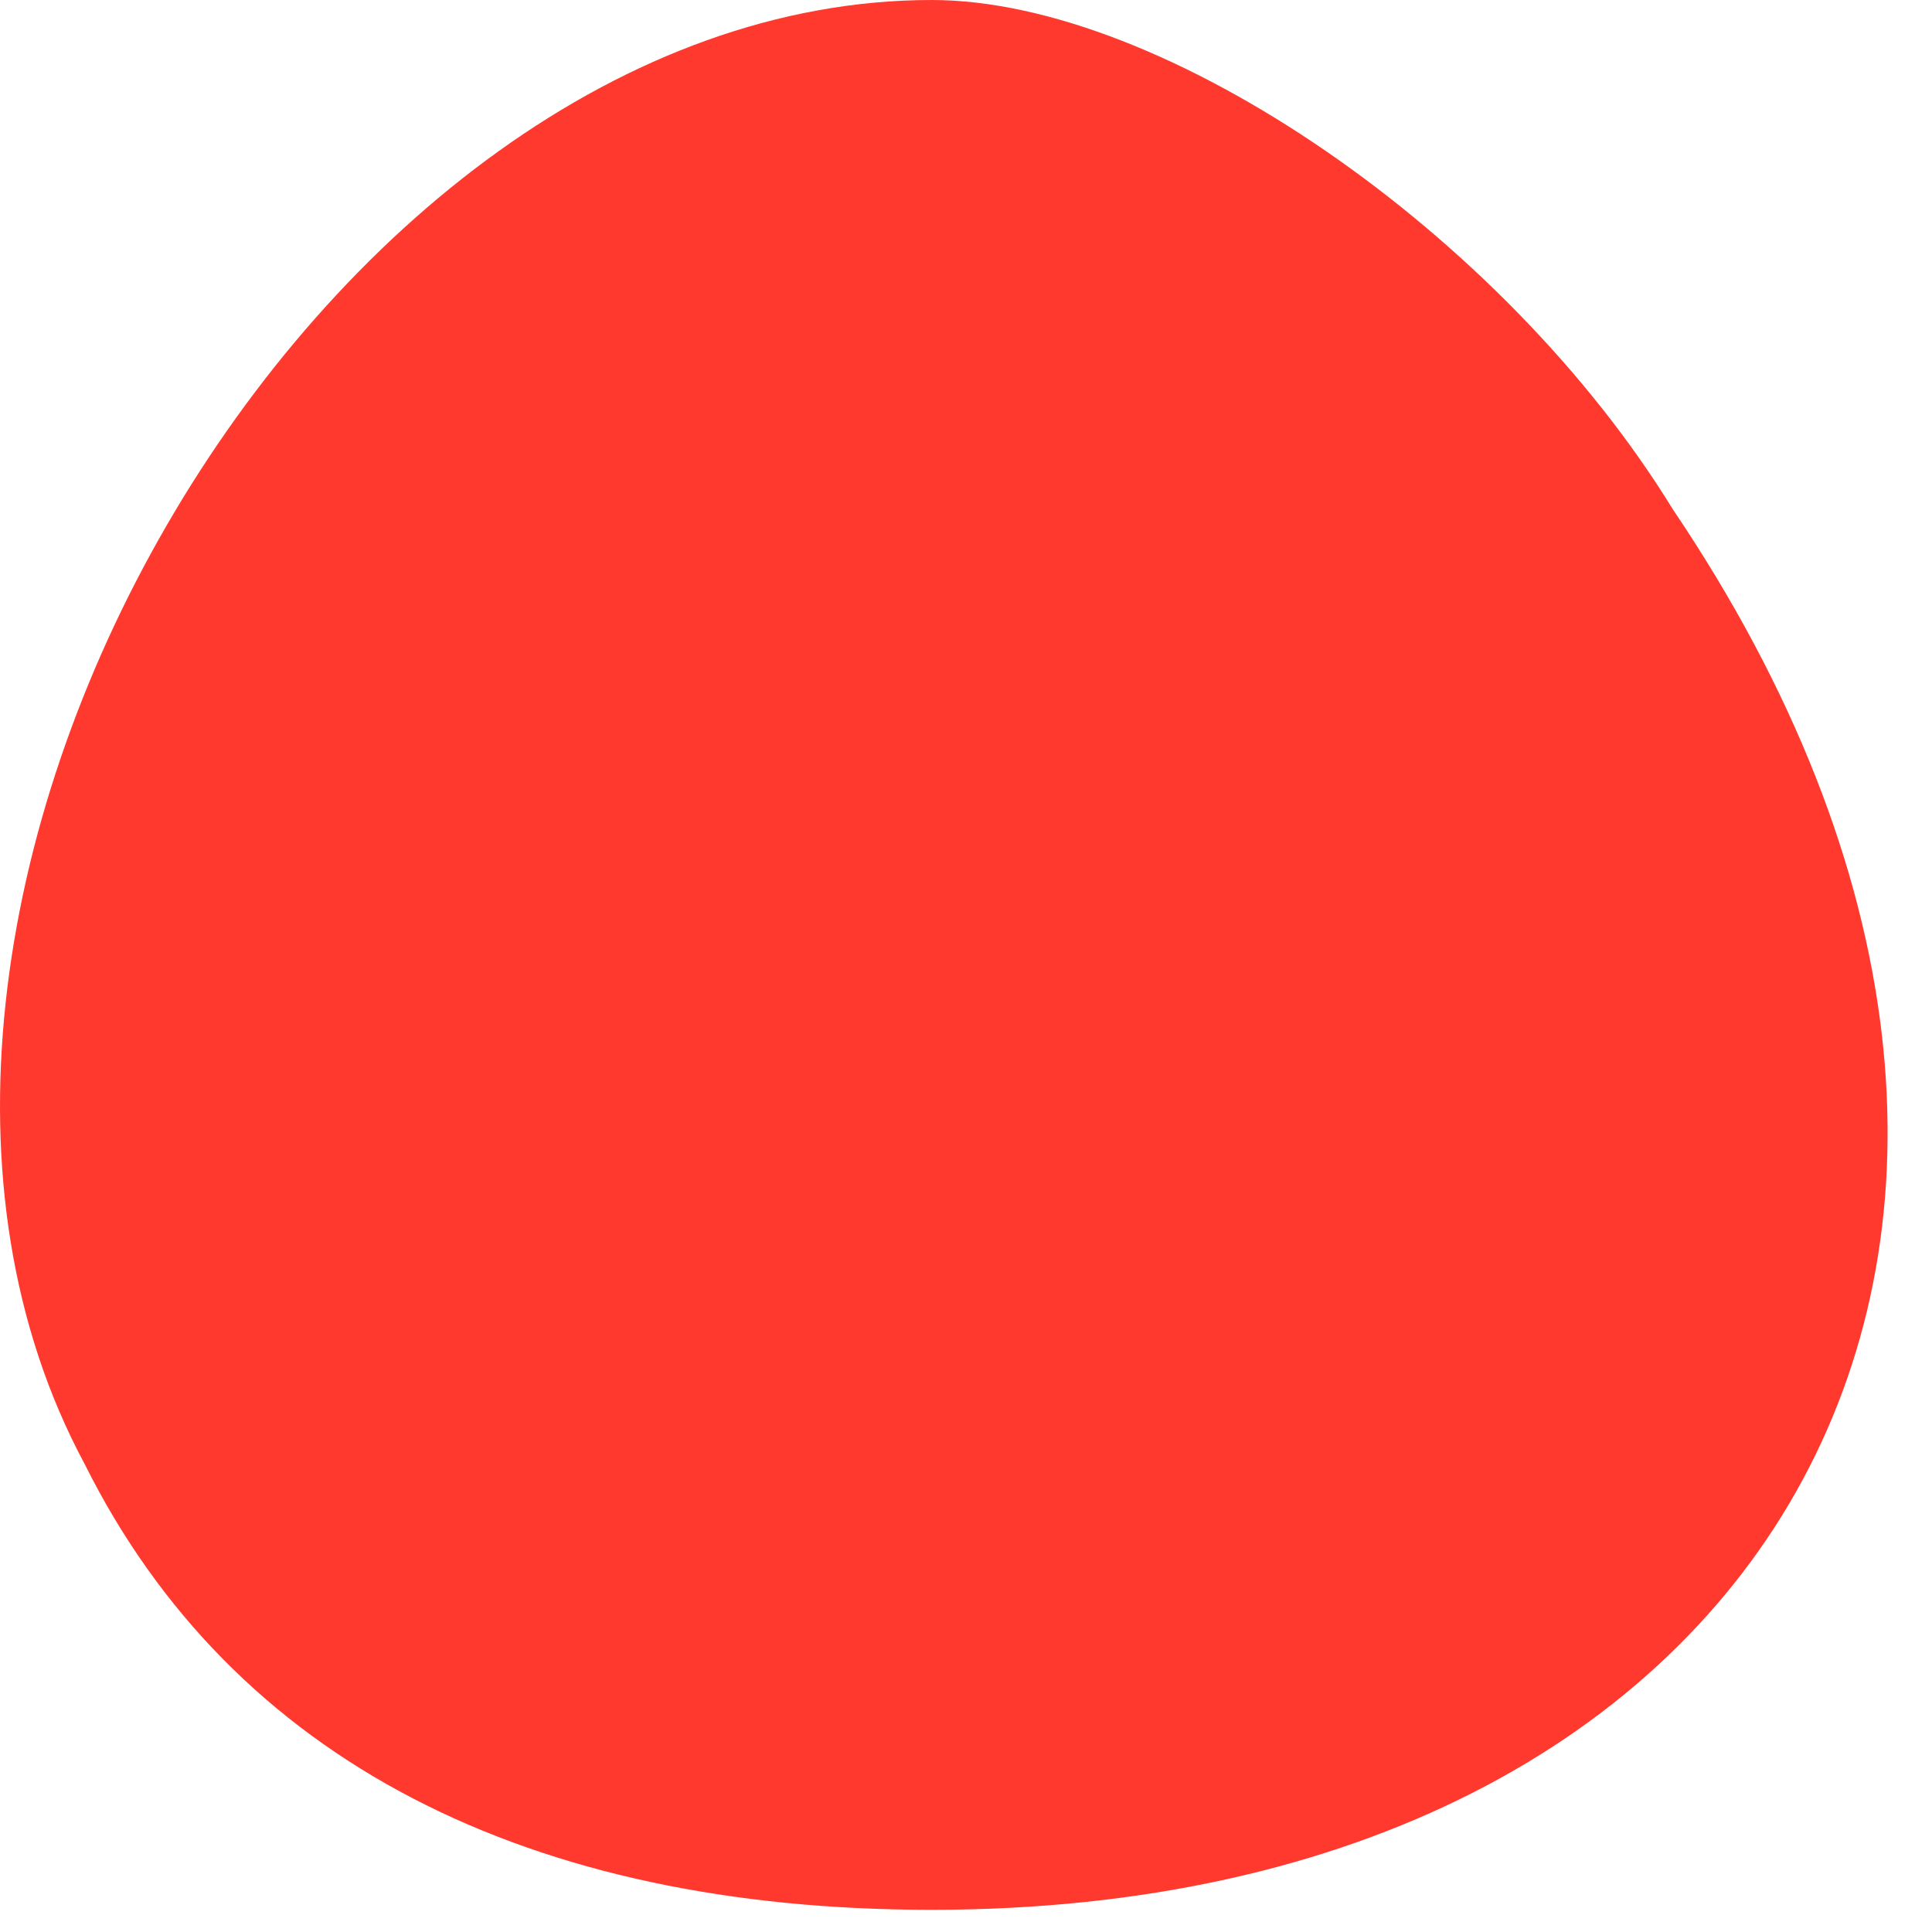 <?xml version="1.0" encoding="utf-8"?>
<svg xmlns="http://www.w3.org/2000/svg" fill="none" height="100%" overflow="visible" preserveAspectRatio="none" style="display: block;" viewBox="0 0 33 33" width="100%">
<path d="M1.447 25.009C-3.616 15.585 5.426 0 15.914 0C19.893 0 25.68 3.987 28.573 8.699C36.892 21.022 30.381 32.621 15.914 32.621C9.042 32.621 3.979 30.084 1.447 25.009Z" fill="#FF392D" id="Vector"/>
</svg>
